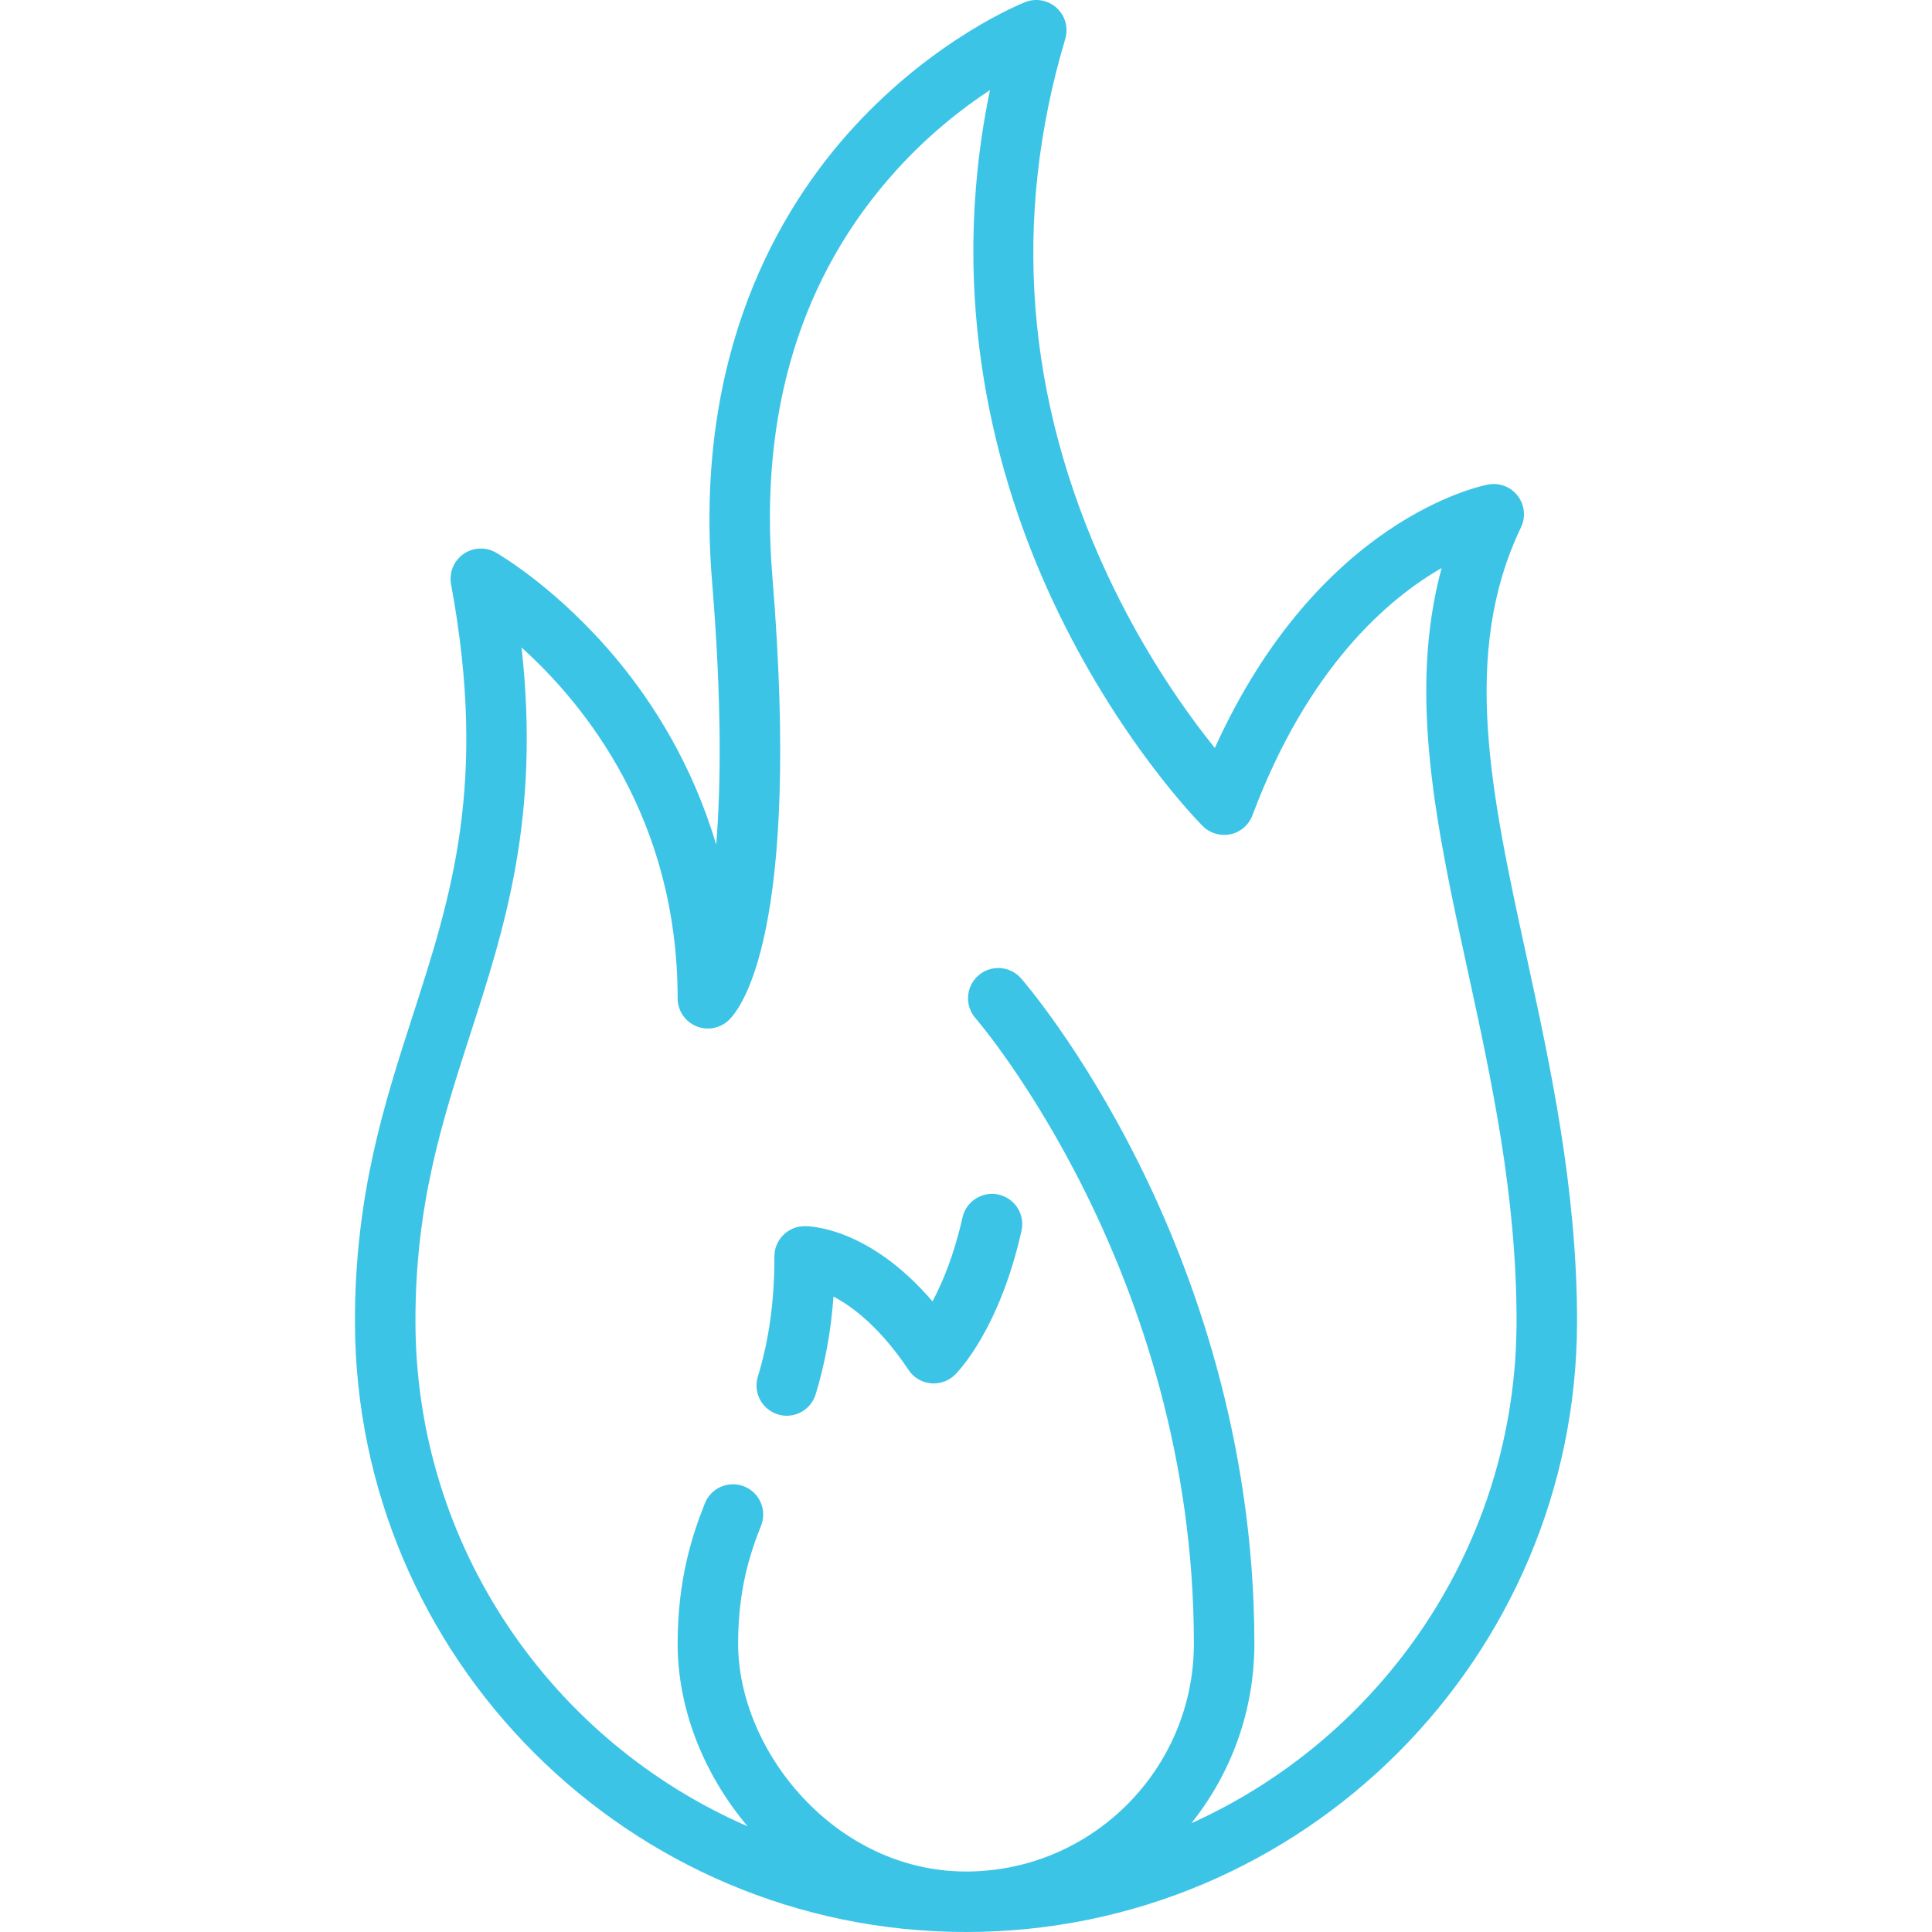 <svg width="61" height="61" viewBox="0 0 61 61" fill="none" xmlns="http://www.w3.org/2000/svg">
<g clip-path="url(#clip0_10_32)">
<path d="M48.194 30.179C47.079 25.055 46.116 20.63 48.023 16.65C48.179 16.326 48.139 15.941 47.92 15.656C47.701 15.37 47.34 15.232 46.987 15.298C46.757 15.341 41.634 16.378 38.356 23.617C37.468 22.514 36.119 20.628 34.954 18.126C32.382 12.598 31.938 6.913 33.634 1.228C33.739 0.878 33.634 0.499 33.365 0.252C33.096 0.005 32.71 -0.068 32.37 0.066C32.255 0.111 29.543 1.198 26.966 4.002C24.596 6.582 21.894 11.167 22.482 18.352C22.795 22.171 22.761 24.846 22.613 26.67C21.86 24.131 20.612 22.191 19.501 20.849C17.619 18.576 15.732 17.489 15.653 17.444C15.33 17.261 14.93 17.281 14.627 17.496C14.324 17.712 14.174 18.083 14.242 18.448C15.403 24.722 14.252 28.285 13.034 32.058C12.135 34.839 11.207 37.714 11.207 41.707C11.207 52.345 19.862 61 30.5 61C41.138 61 49.793 52.345 49.793 41.707C49.793 37.524 48.944 33.622 48.194 30.179ZM37.616 57.565C38.86 56.008 39.605 54.038 39.605 51.895C39.605 45.393 37.612 40.04 35.939 36.695C34.122 33.061 32.314 30.977 32.238 30.89C31.89 30.493 31.287 30.453 30.89 30.8C30.493 31.147 30.453 31.751 30.8 32.148C30.869 32.227 37.695 40.164 37.695 51.895C37.695 55.862 34.467 59.09 30.5 59.09C26.382 59.09 23.305 55.291 23.305 51.895C23.305 50.211 23.671 49.069 24.029 48.173C24.225 47.684 23.987 47.128 23.497 46.932C23.007 46.736 22.451 46.974 22.256 47.464C21.855 48.466 21.395 49.875 21.395 51.895C21.395 53.922 22.194 55.989 23.602 57.661C17.439 54.986 13.117 48.842 13.117 41.707C13.117 38.015 13.959 35.407 14.851 32.645C15.939 29.279 17.059 25.812 16.468 20.445C18.449 22.23 21.395 25.839 21.395 31.519C21.395 31.899 21.62 32.244 21.97 32.395C22.319 32.547 22.725 32.476 23.003 32.216C23.395 31.848 25.307 29.444 24.386 18.197C23.962 13.015 25.284 8.695 28.315 5.358C29.34 4.23 30.399 3.408 31.257 2.844C29.863 9.556 31.497 15.224 33.222 18.932C35.285 23.364 37.866 25.973 37.975 26.082C38.204 26.311 38.535 26.408 38.852 26.34C39.17 26.271 39.43 26.046 39.544 25.742C41.296 21.071 43.819 18.91 45.517 17.935C44.439 21.907 45.36 26.142 46.328 30.585C47.092 34.098 47.883 37.73 47.883 41.707C47.883 48.758 43.663 54.841 37.616 57.565Z" fill="#3CC4E7"/>
<path d="M31.53 37.718C31.016 37.603 30.505 37.926 30.389 38.441C30.122 39.632 29.755 40.502 29.442 41.089C27.472 38.789 25.635 38.714 25.406 38.714C24.879 38.714 24.451 39.142 24.451 39.669C24.451 41.084 24.285 42.291 23.927 43.466C23.773 43.971 24.058 44.505 24.563 44.658C24.655 44.686 24.749 44.7 24.841 44.7C25.25 44.7 25.629 44.434 25.754 44.022C26.051 43.047 26.237 42.03 26.316 40.938C26.335 40.948 26.355 40.958 26.374 40.969C26.938 41.276 27.797 41.921 28.687 43.255C28.845 43.493 29.102 43.648 29.387 43.676C29.673 43.704 29.954 43.603 30.157 43.401C30.299 43.259 31.565 41.924 32.253 38.859C32.368 38.345 32.045 37.834 31.53 37.718Z" fill="#3CC4E7"/>
</g>
<defs>
<clipPath id="clip0_10_32">
<rect width="61" height="61" fill="white"/>
</clipPath>
</defs>
</svg>
